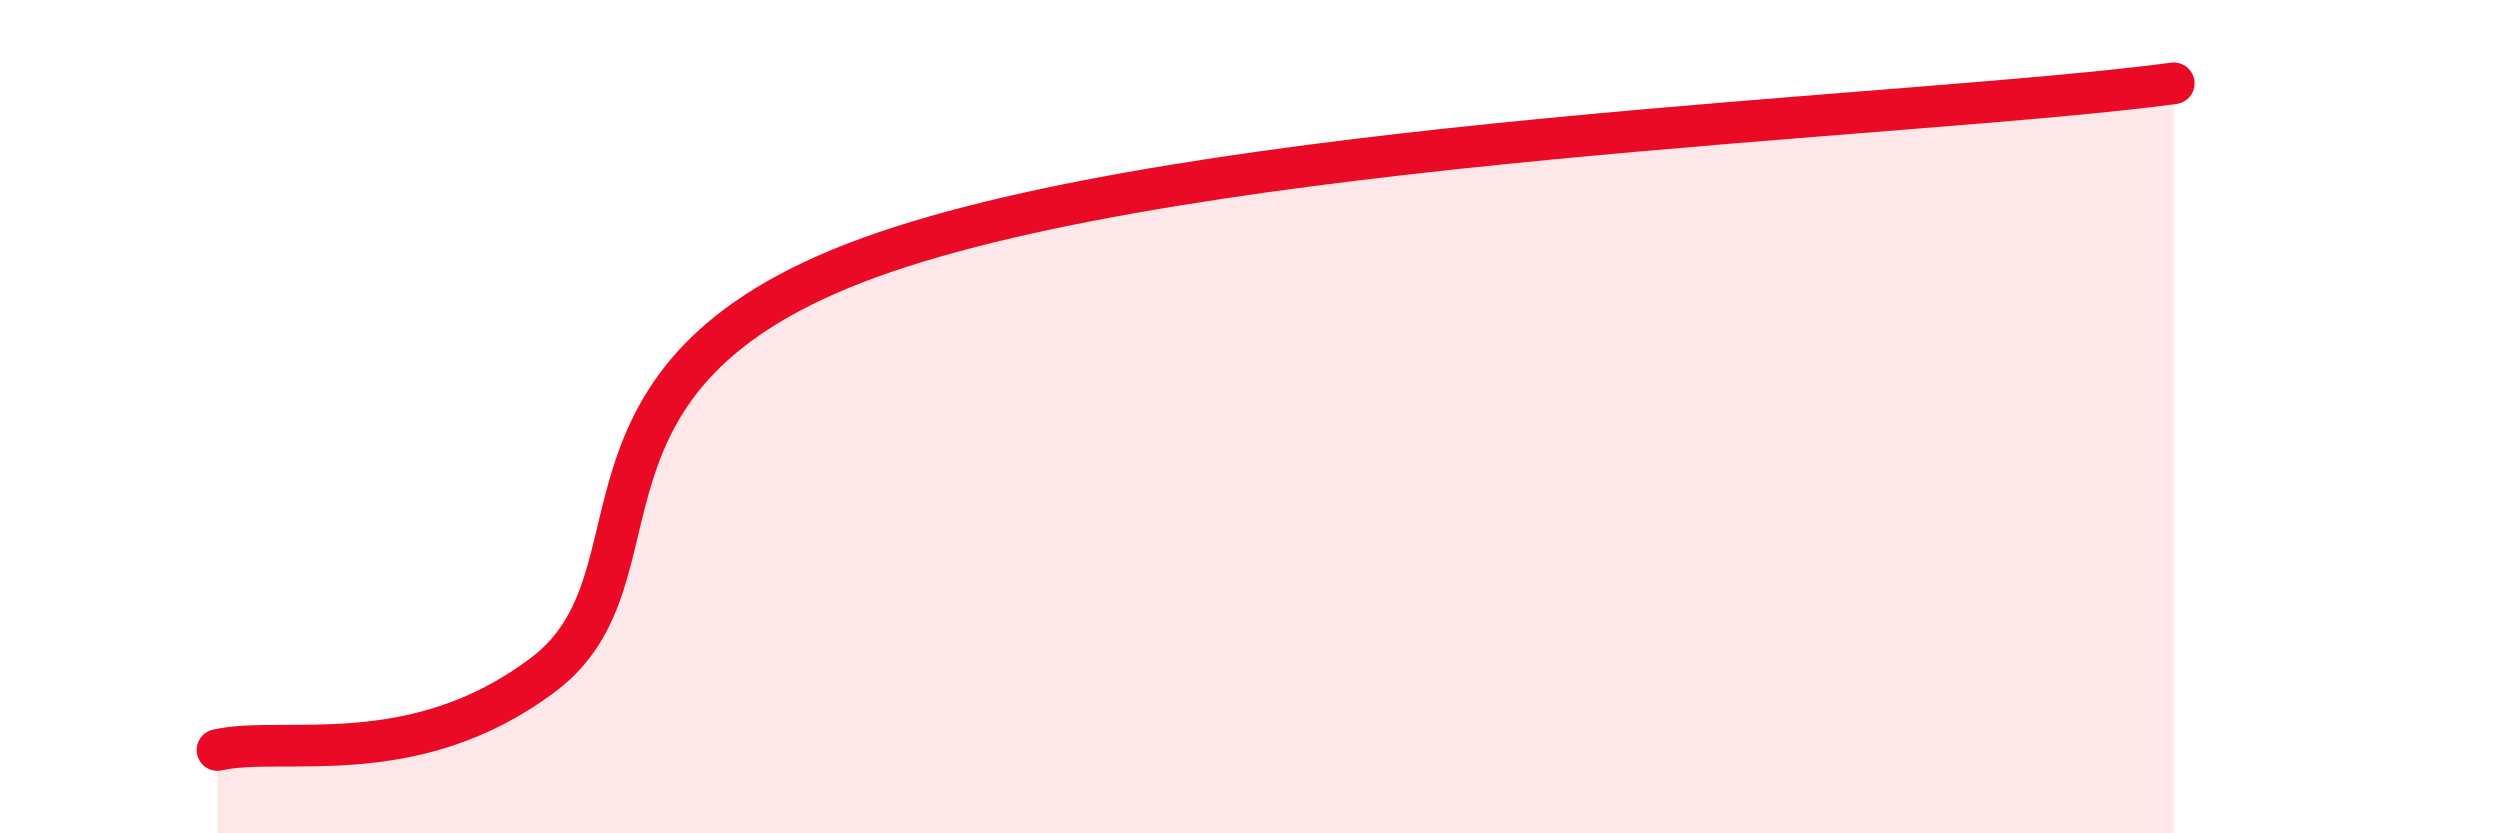 
    <svg width="60" height="20" viewBox="0 0 60 20" xmlns="http://www.w3.org/2000/svg">
      <path
        d="M 5.22,18 C 6.78,17.64 9.91,18.55 13.04,16.19 C 16.17,13.83 13.04,9.02 20.87,6.18 C 28.7,3.34 45.91,2.84 52.17,2L52.17 20L5.22 20Z"
        fill="#EB0A25"
        opacity="0.1"
        stroke-linecap="round"
        stroke-linejoin="round"
      />
      <path
        d="M 5.22,18 C 6.78,17.64 9.91,18.55 13.04,16.19 C 16.17,13.83 13.04,9.02 20.87,6.18 C 28.7,3.34 45.91,2.84 52.17,2"
        stroke="#EB0A25"
        stroke-width="1"
        fill="none"
        stroke-linecap="round"
        stroke-linejoin="round"
      />
    </svg>
  